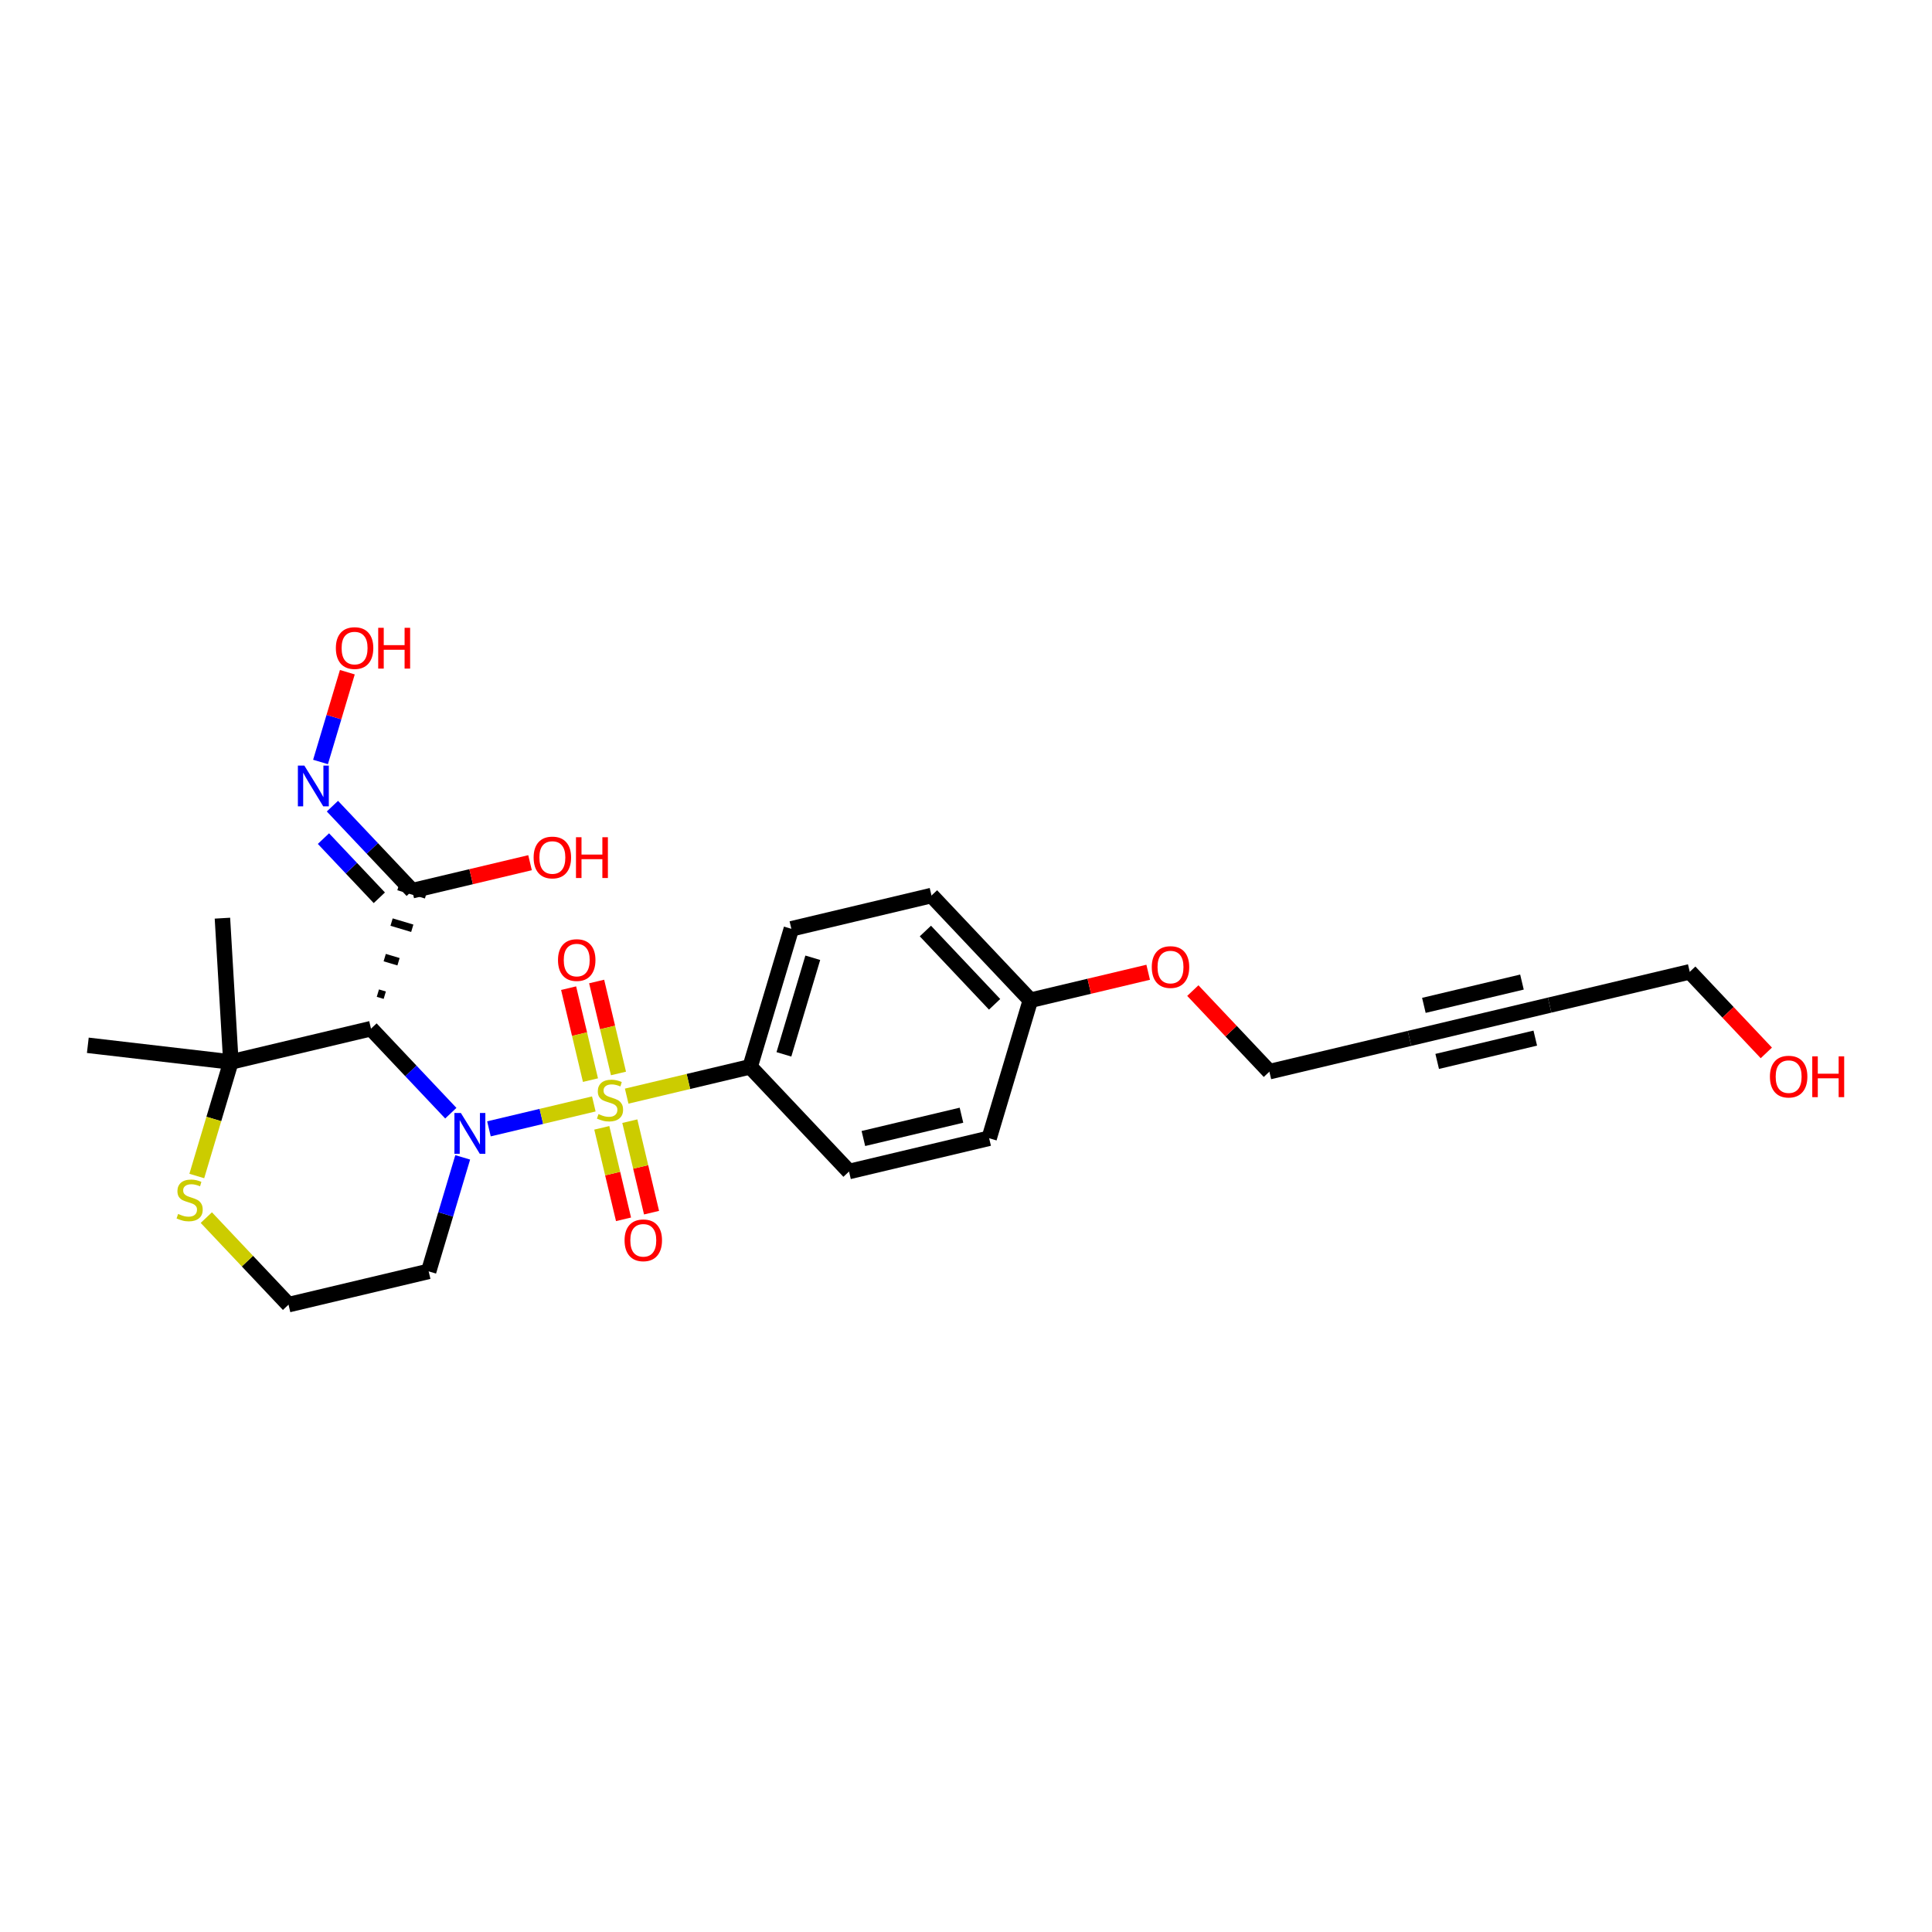 <?xml version='1.0' encoding='iso-8859-1'?>
<svg version='1.1' baseProfile='full'
              xmlns='http://www.w3.org/2000/svg'
                      xmlns:rdkit='http://www.rdkit.org/xml'
                      xmlns:xlink='http://www.w3.org/1999/xlink'
                  xml:space='preserve'
width='250px' height='250px' viewBox='0 0 250 250'>
<!-- END OF HEADER -->
<rect style='opacity:1.0;fill:#FFFFFF;stroke:none' width='250' height='250' x='0' y='0'> </rect>
<path class='bond-0 atom-0 atom-16' d='M 11.364,135.261 L 29.875,137.416' style='fill:none;fill-rule:evenodd;stroke:#000000;stroke-width:2.0px;stroke-linecap:butt;stroke-linejoin:miter;stroke-opacity:1' />
<path class='bond-1 atom-1 atom-16' d='M 28.782,118.811 L 29.875,137.416' style='fill:none;fill-rule:evenodd;stroke:#000000;stroke-width:2.0px;stroke-linecap:butt;stroke-linejoin:miter;stroke-opacity:1' />
<path class='bond-2 atom-2 atom-3' d='M 200.522,130.06 L 182.39,134.367' style='fill:none;fill-rule:evenodd;stroke:#000000;stroke-width:2.0px;stroke-linecap:butt;stroke-linejoin:miter;stroke-opacity:1' />
<path class='bond-2 atom-2 atom-3' d='M 196.941,127.079 L 184.249,130.094' style='fill:none;fill-rule:evenodd;stroke:#000000;stroke-width:2.0px;stroke-linecap:butt;stroke-linejoin:miter;stroke-opacity:1' />
<path class='bond-2 atom-2 atom-3' d='M 198.664,134.332 L 185.972,137.347' style='fill:none;fill-rule:evenodd;stroke:#000000;stroke-width:2.0px;stroke-linecap:butt;stroke-linejoin:miter;stroke-opacity:1' />
<path class='bond-3 atom-2 atom-9' d='M 200.522,130.06 L 218.654,125.753' style='fill:none;fill-rule:evenodd;stroke:#000000;stroke-width:2.0px;stroke-linecap:butt;stroke-linejoin:miter;stroke-opacity:1' />
<path class='bond-4 atom-3 atom-10' d='M 182.39,134.367 L 164.258,138.673' style='fill:none;fill-rule:evenodd;stroke:#000000;stroke-width:2.0px;stroke-linecap:butt;stroke-linejoin:miter;stroke-opacity:1' />
<path class='bond-5 atom-4 atom-6' d='M 127.995,147.287 L 109.863,151.594' style='fill:none;fill-rule:evenodd;stroke:#000000;stroke-width:2.0px;stroke-linecap:butt;stroke-linejoin:miter;stroke-opacity:1' />
<path class='bond-5 atom-4 atom-6' d='M 124.413,144.307 L 111.721,147.322' style='fill:none;fill-rule:evenodd;stroke:#000000;stroke-width:2.0px;stroke-linecap:butt;stroke-linejoin:miter;stroke-opacity:1' />
<path class='bond-6 atom-4 atom-12' d='M 127.995,147.287 L 133.331,129.431' style='fill:none;fill-rule:evenodd;stroke:#000000;stroke-width:2.0px;stroke-linecap:butt;stroke-linejoin:miter;stroke-opacity:1' />
<path class='bond-7 atom-5 atom-7' d='M 120.535,115.882 L 102.403,120.189' style='fill:none;fill-rule:evenodd;stroke:#000000;stroke-width:2.0px;stroke-linecap:butt;stroke-linejoin:miter;stroke-opacity:1' />
<path class='bond-8 atom-5 atom-12' d='M 120.535,115.882 L 133.331,129.431' style='fill:none;fill-rule:evenodd;stroke:#000000;stroke-width:2.0px;stroke-linecap:butt;stroke-linejoin:miter;stroke-opacity:1' />
<path class='bond-8 atom-5 atom-12' d='M 119.744,120.473 L 128.701,129.958' style='fill:none;fill-rule:evenodd;stroke:#000000;stroke-width:2.0px;stroke-linecap:butt;stroke-linejoin:miter;stroke-opacity:1' />
<path class='bond-9 atom-6 atom-13' d='M 109.863,151.594 L 97.067,138.045' style='fill:none;fill-rule:evenodd;stroke:#000000;stroke-width:2.0px;stroke-linecap:butt;stroke-linejoin:miter;stroke-opacity:1' />
<path class='bond-10 atom-7 atom-13' d='M 102.403,120.189 L 97.067,138.045' style='fill:none;fill-rule:evenodd;stroke:#000000;stroke-width:2.0px;stroke-linecap:butt;stroke-linejoin:miter;stroke-opacity:1' />
<path class='bond-10 atom-7 atom-13' d='M 105.174,123.934 L 101.438,136.433' style='fill:none;fill-rule:evenodd;stroke:#000000;stroke-width:2.0px;stroke-linecap:butt;stroke-linejoin:miter;stroke-opacity:1' />
<path class='bond-11 atom-8 atom-11' d='M 55.467,164.514 L 37.335,168.821' style='fill:none;fill-rule:evenodd;stroke:#000000;stroke-width:2.0px;stroke-linecap:butt;stroke-linejoin:miter;stroke-opacity:1' />
<path class='bond-12 atom-8 atom-18' d='M 55.467,164.514 L 57.671,157.139' style='fill:none;fill-rule:evenodd;stroke:#000000;stroke-width:2.0px;stroke-linecap:butt;stroke-linejoin:miter;stroke-opacity:1' />
<path class='bond-12 atom-8 atom-18' d='M 57.671,157.139 L 59.875,149.763' style='fill:none;fill-rule:evenodd;stroke:#0000FF;stroke-width:2.0px;stroke-linecap:butt;stroke-linejoin:miter;stroke-opacity:1' />
<path class='bond-13 atom-9 atom-19' d='M 218.654,125.753 L 223.608,130.998' style='fill:none;fill-rule:evenodd;stroke:#000000;stroke-width:2.0px;stroke-linecap:butt;stroke-linejoin:miter;stroke-opacity:1' />
<path class='bond-13 atom-9 atom-19' d='M 223.608,130.998 L 228.562,136.244' style='fill:none;fill-rule:evenodd;stroke:#FF0000;stroke-width:2.0px;stroke-linecap:butt;stroke-linejoin:miter;stroke-opacity:1' />
<path class='bond-14 atom-10 atom-24' d='M 164.258,138.673 L 159.305,133.428' style='fill:none;fill-rule:evenodd;stroke:#000000;stroke-width:2.0px;stroke-linecap:butt;stroke-linejoin:miter;stroke-opacity:1' />
<path class='bond-14 atom-10 atom-24' d='M 159.305,133.428 L 154.351,128.183' style='fill:none;fill-rule:evenodd;stroke:#FF0000;stroke-width:2.0px;stroke-linecap:butt;stroke-linejoin:miter;stroke-opacity:1' />
<path class='bond-15 atom-11 atom-25' d='M 37.335,168.821 L 32.016,163.189' style='fill:none;fill-rule:evenodd;stroke:#000000;stroke-width:2.0px;stroke-linecap:butt;stroke-linejoin:miter;stroke-opacity:1' />
<path class='bond-15 atom-11 atom-25' d='M 32.016,163.189 L 26.697,157.557' style='fill:none;fill-rule:evenodd;stroke:#CCCC00;stroke-width:2.0px;stroke-linecap:butt;stroke-linejoin:miter;stroke-opacity:1' />
<path class='bond-16 atom-12 atom-24' d='M 133.331,129.431 L 140.952,127.621' style='fill:none;fill-rule:evenodd;stroke:#000000;stroke-width:2.0px;stroke-linecap:butt;stroke-linejoin:miter;stroke-opacity:1' />
<path class='bond-16 atom-12 atom-24' d='M 140.952,127.621 L 148.574,125.81' style='fill:none;fill-rule:evenodd;stroke:#FF0000;stroke-width:2.0px;stroke-linecap:butt;stroke-linejoin:miter;stroke-opacity:1' />
<path class='bond-17 atom-13 atom-26' d='M 97.067,138.045 L 89.08,139.942' style='fill:none;fill-rule:evenodd;stroke:#000000;stroke-width:2.0px;stroke-linecap:butt;stroke-linejoin:miter;stroke-opacity:1' />
<path class='bond-17 atom-13 atom-26' d='M 89.08,139.942 L 81.093,141.839' style='fill:none;fill-rule:evenodd;stroke:#CCCC00;stroke-width:2.0px;stroke-linecap:butt;stroke-linejoin:miter;stroke-opacity:1' />
<path class='bond-18 atom-14 atom-15' d='M 49.788,128.778 L 48.895,128.512' style='fill:none;fill-rule:evenodd;stroke:#000000;stroke-width:1.0px;stroke-linecap:butt;stroke-linejoin:miter;stroke-opacity:1' />
<path class='bond-18 atom-14 atom-15' d='M 51.568,124.448 L 49.782,123.914' style='fill:none;fill-rule:evenodd;stroke:#000000;stroke-width:1.0px;stroke-linecap:butt;stroke-linejoin:miter;stroke-opacity:1' />
<path class='bond-18 atom-14 atom-15' d='M 53.348,120.117 L 50.67,119.317' style='fill:none;fill-rule:evenodd;stroke:#000000;stroke-width:1.0px;stroke-linecap:butt;stroke-linejoin:miter;stroke-opacity:1' />
<path class='bond-18 atom-14 atom-15' d='M 55.129,115.786 L 51.558,114.719' style='fill:none;fill-rule:evenodd;stroke:#000000;stroke-width:1.0px;stroke-linecap:butt;stroke-linejoin:miter;stroke-opacity:1' />
<path class='bond-19 atom-14 atom-16' d='M 48.007,133.109 L 29.875,137.416' style='fill:none;fill-rule:evenodd;stroke:#000000;stroke-width:2.0px;stroke-linecap:butt;stroke-linejoin:miter;stroke-opacity:1' />
<path class='bond-20 atom-14 atom-18' d='M 48.007,133.109 L 53.171,138.577' style='fill:none;fill-rule:evenodd;stroke:#000000;stroke-width:2.0px;stroke-linecap:butt;stroke-linejoin:miter;stroke-opacity:1' />
<path class='bond-20 atom-14 atom-18' d='M 53.171,138.577 L 58.335,144.046' style='fill:none;fill-rule:evenodd;stroke:#0000FF;stroke-width:2.0px;stroke-linecap:butt;stroke-linejoin:miter;stroke-opacity:1' />
<path class='bond-21 atom-15 atom-17' d='M 53.343,115.253 L 48.179,109.785' style='fill:none;fill-rule:evenodd;stroke:#000000;stroke-width:2.0px;stroke-linecap:butt;stroke-linejoin:miter;stroke-opacity:1' />
<path class='bond-21 atom-15 atom-17' d='M 48.179,109.785 L 43.015,104.316' style='fill:none;fill-rule:evenodd;stroke:#0000FF;stroke-width:2.0px;stroke-linecap:butt;stroke-linejoin:miter;stroke-opacity:1' />
<path class='bond-21 atom-15 atom-17' d='M 49.084,116.172 L 45.469,112.344' style='fill:none;fill-rule:evenodd;stroke:#000000;stroke-width:2.0px;stroke-linecap:butt;stroke-linejoin:miter;stroke-opacity:1' />
<path class='bond-21 atom-15 atom-17' d='M 45.469,112.344 L 41.854,108.516' style='fill:none;fill-rule:evenodd;stroke:#0000FF;stroke-width:2.0px;stroke-linecap:butt;stroke-linejoin:miter;stroke-opacity:1' />
<path class='bond-22 atom-15 atom-20' d='M 53.343,115.253 L 60.965,113.443' style='fill:none;fill-rule:evenodd;stroke:#000000;stroke-width:2.0px;stroke-linecap:butt;stroke-linejoin:miter;stroke-opacity:1' />
<path class='bond-22 atom-15 atom-20' d='M 60.965,113.443 L 68.587,111.632' style='fill:none;fill-rule:evenodd;stroke:#FF0000;stroke-width:2.0px;stroke-linecap:butt;stroke-linejoin:miter;stroke-opacity:1' />
<path class='bond-23 atom-16 atom-25' d='M 29.875,137.416 L 27.67,144.795' style='fill:none;fill-rule:evenodd;stroke:#000000;stroke-width:2.0px;stroke-linecap:butt;stroke-linejoin:miter;stroke-opacity:1' />
<path class='bond-23 atom-16 atom-25' d='M 27.67,144.795 L 25.465,152.175' style='fill:none;fill-rule:evenodd;stroke:#CCCC00;stroke-width:2.0px;stroke-linecap:butt;stroke-linejoin:miter;stroke-opacity:1' />
<path class='bond-24 atom-17 atom-21' d='M 41.475,98.599 L 43.211,92.791' style='fill:none;fill-rule:evenodd;stroke:#0000FF;stroke-width:2.0px;stroke-linecap:butt;stroke-linejoin:miter;stroke-opacity:1' />
<path class='bond-24 atom-17 atom-21' d='M 43.211,92.791 L 44.947,86.983' style='fill:none;fill-rule:evenodd;stroke:#FF0000;stroke-width:2.0px;stroke-linecap:butt;stroke-linejoin:miter;stroke-opacity:1' />
<path class='bond-25 atom-18 atom-26' d='M 63.27,146.072 L 70.055,144.461' style='fill:none;fill-rule:evenodd;stroke:#0000FF;stroke-width:2.0px;stroke-linecap:butt;stroke-linejoin:miter;stroke-opacity:1' />
<path class='bond-25 atom-18 atom-26' d='M 70.055,144.461 L 76.84,142.849' style='fill:none;fill-rule:evenodd;stroke:#CCCC00;stroke-width:2.0px;stroke-linecap:butt;stroke-linejoin:miter;stroke-opacity:1' />
<path class='bond-26 atom-22 atom-26' d='M 73.579,127.867 L 74.992,133.817' style='fill:none;fill-rule:evenodd;stroke:#FF0000;stroke-width:2.0px;stroke-linecap:butt;stroke-linejoin:miter;stroke-opacity:1' />
<path class='bond-26 atom-22 atom-26' d='M 74.992,133.817 L 76.406,139.767' style='fill:none;fill-rule:evenodd;stroke:#CCCC00;stroke-width:2.0px;stroke-linecap:butt;stroke-linejoin:miter;stroke-opacity:1' />
<path class='bond-26 atom-22 atom-26' d='M 77.205,127.006 L 78.619,132.956' style='fill:none;fill-rule:evenodd;stroke:#FF0000;stroke-width:2.0px;stroke-linecap:butt;stroke-linejoin:miter;stroke-opacity:1' />
<path class='bond-26 atom-22 atom-26' d='M 78.619,132.956 L 80.032,138.906' style='fill:none;fill-rule:evenodd;stroke:#CCCC00;stroke-width:2.0px;stroke-linecap:butt;stroke-linejoin:miter;stroke-opacity:1' />
<path class='bond-27 atom-23 atom-26' d='M 84.31,156.918 L 82.904,150.999' style='fill:none;fill-rule:evenodd;stroke:#FF0000;stroke-width:2.0px;stroke-linecap:butt;stroke-linejoin:miter;stroke-opacity:1' />
<path class='bond-27 atom-23 atom-26' d='M 82.904,150.999 L 81.498,145.079' style='fill:none;fill-rule:evenodd;stroke:#CCCC00;stroke-width:2.0px;stroke-linecap:butt;stroke-linejoin:miter;stroke-opacity:1' />
<path class='bond-27 atom-23 atom-26' d='M 80.684,157.779 L 79.278,151.86' style='fill:none;fill-rule:evenodd;stroke:#FF0000;stroke-width:2.0px;stroke-linecap:butt;stroke-linejoin:miter;stroke-opacity:1' />
<path class='bond-27 atom-23 atom-26' d='M 79.278,151.86 L 77.872,145.941' style='fill:none;fill-rule:evenodd;stroke:#CCCC00;stroke-width:2.0px;stroke-linecap:butt;stroke-linejoin:miter;stroke-opacity:1' />
<path  class='atom-17' d='M 39.381 99.065
L 41.11 101.86
Q 41.282 102.136, 41.557 102.635
Q 41.833 103.135, 41.848 103.165
L 41.848 99.065
L 42.549 99.065
L 42.549 104.342
L 41.826 104.342
L 39.97 101.286
Q 39.754 100.928, 39.522 100.518
Q 39.299 100.108, 39.232 99.982
L 39.232 104.342
L 38.546 104.342
L 38.546 99.065
L 39.381 99.065
' fill='#0000FF'/>
<path  class='atom-18' d='M 59.636 144.019
L 61.366 146.815
Q 61.537 147.091, 61.813 147.59
Q 62.089 148.09, 62.104 148.119
L 62.104 144.019
L 62.804 144.019
L 62.804 149.297
L 62.081 149.297
L 60.225 146.241
Q 60.009 145.883, 59.778 145.473
Q 59.554 145.063, 59.487 144.936
L 59.487 149.297
L 58.801 149.297
L 58.801 144.019
L 59.636 144.019
' fill='#0000FF'/>
<path  class='atom-19' d='M 229.027 139.317
Q 229.027 138.05, 229.654 137.342
Q 230.28 136.634, 231.45 136.634
Q 232.621 136.634, 233.247 137.342
Q 233.873 138.05, 233.873 139.317
Q 233.873 140.599, 233.239 141.33
Q 232.606 142.053, 231.45 142.053
Q 230.287 142.053, 229.654 141.33
Q 229.027 140.607, 229.027 139.317
M 231.45 141.457
Q 232.255 141.457, 232.688 140.92
Q 233.127 140.376, 233.127 139.317
Q 233.127 138.281, 232.688 137.759
Q 232.255 137.23, 231.45 137.23
Q 230.645 137.23, 230.205 137.752
Q 229.773 138.274, 229.773 139.317
Q 229.773 140.383, 230.205 140.92
Q 230.645 141.457, 231.45 141.457
' fill='#FF0000'/>
<path  class='atom-19' d='M 234.507 136.693
L 235.222 136.693
L 235.222 138.937
L 237.921 138.937
L 237.921 136.693
L 238.636 136.693
L 238.636 141.971
L 237.921 141.971
L 237.921 139.533
L 235.222 139.533
L 235.222 141.971
L 234.507 141.971
L 234.507 136.693
' fill='#FF0000'/>
<path  class='atom-20' d='M 69.052 110.961
Q 69.052 109.694, 69.679 108.985
Q 70.305 108.277, 71.475 108.277
Q 72.646 108.277, 73.272 108.985
Q 73.898 109.694, 73.898 110.961
Q 73.898 112.243, 73.264 112.974
Q 72.631 113.697, 71.475 113.697
Q 70.312 113.697, 69.679 112.974
Q 69.052 112.251, 69.052 110.961
M 71.475 113.1
Q 72.28 113.1, 72.713 112.564
Q 73.153 112.019, 73.153 110.961
Q 73.153 109.925, 72.713 109.403
Q 72.28 108.874, 71.475 108.874
Q 70.67 108.874, 70.23 109.395
Q 69.798 109.917, 69.798 110.961
Q 69.798 112.027, 70.23 112.564
Q 70.67 113.1, 71.475 113.1
' fill='#FF0000'/>
<path  class='atom-20' d='M 74.532 108.337
L 75.247 108.337
L 75.247 110.581
L 77.946 110.581
L 77.946 108.337
L 78.661 108.337
L 78.661 113.615
L 77.946 113.615
L 77.946 111.177
L 75.247 111.177
L 75.247 113.615
L 74.532 113.615
L 74.532 108.337
' fill='#FF0000'/>
<path  class='atom-21' d='M 43.461 83.862
Q 43.461 82.595, 44.087 81.887
Q 44.713 81.179, 45.884 81.179
Q 47.054 81.179, 47.68 81.887
Q 48.306 82.595, 48.306 83.862
Q 48.306 85.144, 47.673 85.875
Q 47.039 86.598, 45.884 86.598
Q 44.721 86.598, 44.087 85.875
Q 43.461 85.152, 43.461 83.862
M 45.884 86.002
Q 46.689 86.002, 47.121 85.465
Q 47.561 84.921, 47.561 83.862
Q 47.561 82.826, 47.121 82.304
Q 46.689 81.775, 45.884 81.775
Q 45.078 81.775, 44.639 82.297
Q 44.206 82.819, 44.206 83.862
Q 44.206 84.928, 44.639 85.465
Q 45.078 86.002, 45.884 86.002
' fill='#FF0000'/>
<path  class='atom-21' d='M 48.94 81.238
L 49.656 81.238
L 49.656 83.482
L 52.354 83.482
L 52.354 81.238
L 53.07 81.238
L 53.07 86.516
L 52.354 86.516
L 52.354 84.079
L 49.656 84.079
L 49.656 86.516
L 48.94 86.516
L 48.94 81.238
' fill='#FF0000'/>
<path  class='atom-22' d='M 72.205 124.234
Q 72.205 122.967, 72.832 122.259
Q 73.458 121.551, 74.628 121.551
Q 75.798 121.551, 76.425 122.259
Q 77.051 122.967, 77.051 124.234
Q 77.051 125.517, 76.417 126.247
Q 75.784 126.97, 74.628 126.97
Q 73.465 126.97, 72.832 126.247
Q 72.205 125.524, 72.205 124.234
M 74.628 126.374
Q 75.433 126.374, 75.865 125.837
Q 76.305 125.293, 76.305 124.234
Q 76.305 123.198, 75.865 122.676
Q 75.433 122.147, 74.628 122.147
Q 73.823 122.147, 73.383 122.669
Q 72.951 123.191, 72.951 124.234
Q 72.951 125.3, 73.383 125.837
Q 73.823 126.374, 74.628 126.374
' fill='#FF0000'/>
<path  class='atom-23' d='M 80.819 160.498
Q 80.819 159.231, 81.445 158.523
Q 82.071 157.815, 83.242 157.815
Q 84.412 157.815, 85.038 158.523
Q 85.664 159.231, 85.664 160.498
Q 85.664 161.781, 85.031 162.511
Q 84.397 163.234, 83.242 163.234
Q 82.079 163.234, 81.445 162.511
Q 80.819 161.788, 80.819 160.498
M 83.242 162.638
Q 84.047 162.638, 84.479 162.101
Q 84.919 161.557, 84.919 160.498
Q 84.919 159.462, 84.479 158.94
Q 84.047 158.411, 83.242 158.411
Q 82.437 158.411, 81.997 158.933
Q 81.564 159.455, 81.564 160.498
Q 81.564 161.564, 81.997 162.101
Q 82.437 162.638, 83.242 162.638
' fill='#FF0000'/>
<path  class='atom-24' d='M 149.04 125.139
Q 149.04 123.872, 149.666 123.164
Q 150.292 122.455, 151.463 122.455
Q 152.633 122.455, 153.259 123.164
Q 153.885 123.872, 153.885 125.139
Q 153.885 126.421, 153.252 127.152
Q 152.618 127.875, 151.463 127.875
Q 150.3 127.875, 149.666 127.152
Q 149.04 126.429, 149.04 125.139
M 151.463 127.279
Q 152.268 127.279, 152.7 126.742
Q 153.14 126.198, 153.14 125.139
Q 153.14 124.103, 152.7 123.581
Q 152.268 123.052, 151.463 123.052
Q 150.658 123.052, 150.218 123.574
Q 149.785 124.095, 149.785 125.139
Q 149.785 126.205, 150.218 126.742
Q 150.658 127.279, 151.463 127.279
' fill='#FF0000'/>
<path  class='atom-25' d='M 23.048 157.083
Q 23.108 157.106, 23.354 157.21
Q 23.6 157.315, 23.868 157.382
Q 24.144 157.441, 24.412 157.441
Q 24.912 157.441, 25.202 157.203
Q 25.493 156.957, 25.493 156.532
Q 25.493 156.241, 25.344 156.062
Q 25.202 155.883, 24.979 155.786
Q 24.755 155.689, 24.382 155.578
Q 23.913 155.436, 23.63 155.302
Q 23.354 155.168, 23.152 154.884
Q 22.959 154.601, 22.959 154.124
Q 22.959 153.461, 23.406 153.051
Q 23.861 152.641, 24.755 152.641
Q 25.366 152.641, 26.06 152.931
L 25.888 153.505
Q 25.255 153.244, 24.777 153.244
Q 24.263 153.244, 23.98 153.461
Q 23.697 153.669, 23.704 154.035
Q 23.704 154.318, 23.846 154.489
Q 23.995 154.661, 24.203 154.758
Q 24.42 154.855, 24.777 154.966
Q 25.255 155.115, 25.538 155.265
Q 25.821 155.414, 26.022 155.719
Q 26.231 156.017, 26.231 156.532
Q 26.231 157.262, 25.739 157.657
Q 25.255 158.045, 24.442 158.045
Q 23.972 158.045, 23.615 157.941
Q 23.264 157.844, 22.847 157.672
L 23.048 157.083
' fill='#CCCC00'/>
<path  class='atom-26' d='M 77.444 144.163
Q 77.504 144.185, 77.75 144.29
Q 77.996 144.394, 78.264 144.461
Q 78.54 144.521, 78.808 144.521
Q 79.308 144.521, 79.598 144.282
Q 79.889 144.036, 79.889 143.611
Q 79.889 143.321, 79.74 143.142
Q 79.598 142.963, 79.375 142.866
Q 79.151 142.769, 78.778 142.657
Q 78.309 142.516, 78.025 142.381
Q 77.75 142.247, 77.548 141.964
Q 77.355 141.681, 77.355 141.203
Q 77.355 140.54, 77.802 140.13
Q 78.257 139.72, 79.151 139.72
Q 79.762 139.72, 80.456 140.011
L 80.284 140.585
Q 79.65 140.324, 79.173 140.324
Q 78.659 140.324, 78.376 140.54
Q 78.093 140.749, 78.1 141.114
Q 78.1 141.397, 78.242 141.569
Q 78.391 141.74, 78.599 141.837
Q 78.816 141.934, 79.173 142.046
Q 79.65 142.195, 79.934 142.344
Q 80.217 142.493, 80.418 142.799
Q 80.627 143.097, 80.627 143.611
Q 80.627 144.342, 80.135 144.737
Q 79.65 145.125, 78.838 145.125
Q 78.368 145.125, 78.01 145.02
Q 77.66 144.923, 77.243 144.752
L 77.444 144.163
' fill='#CCCC00'/>
</svg>
